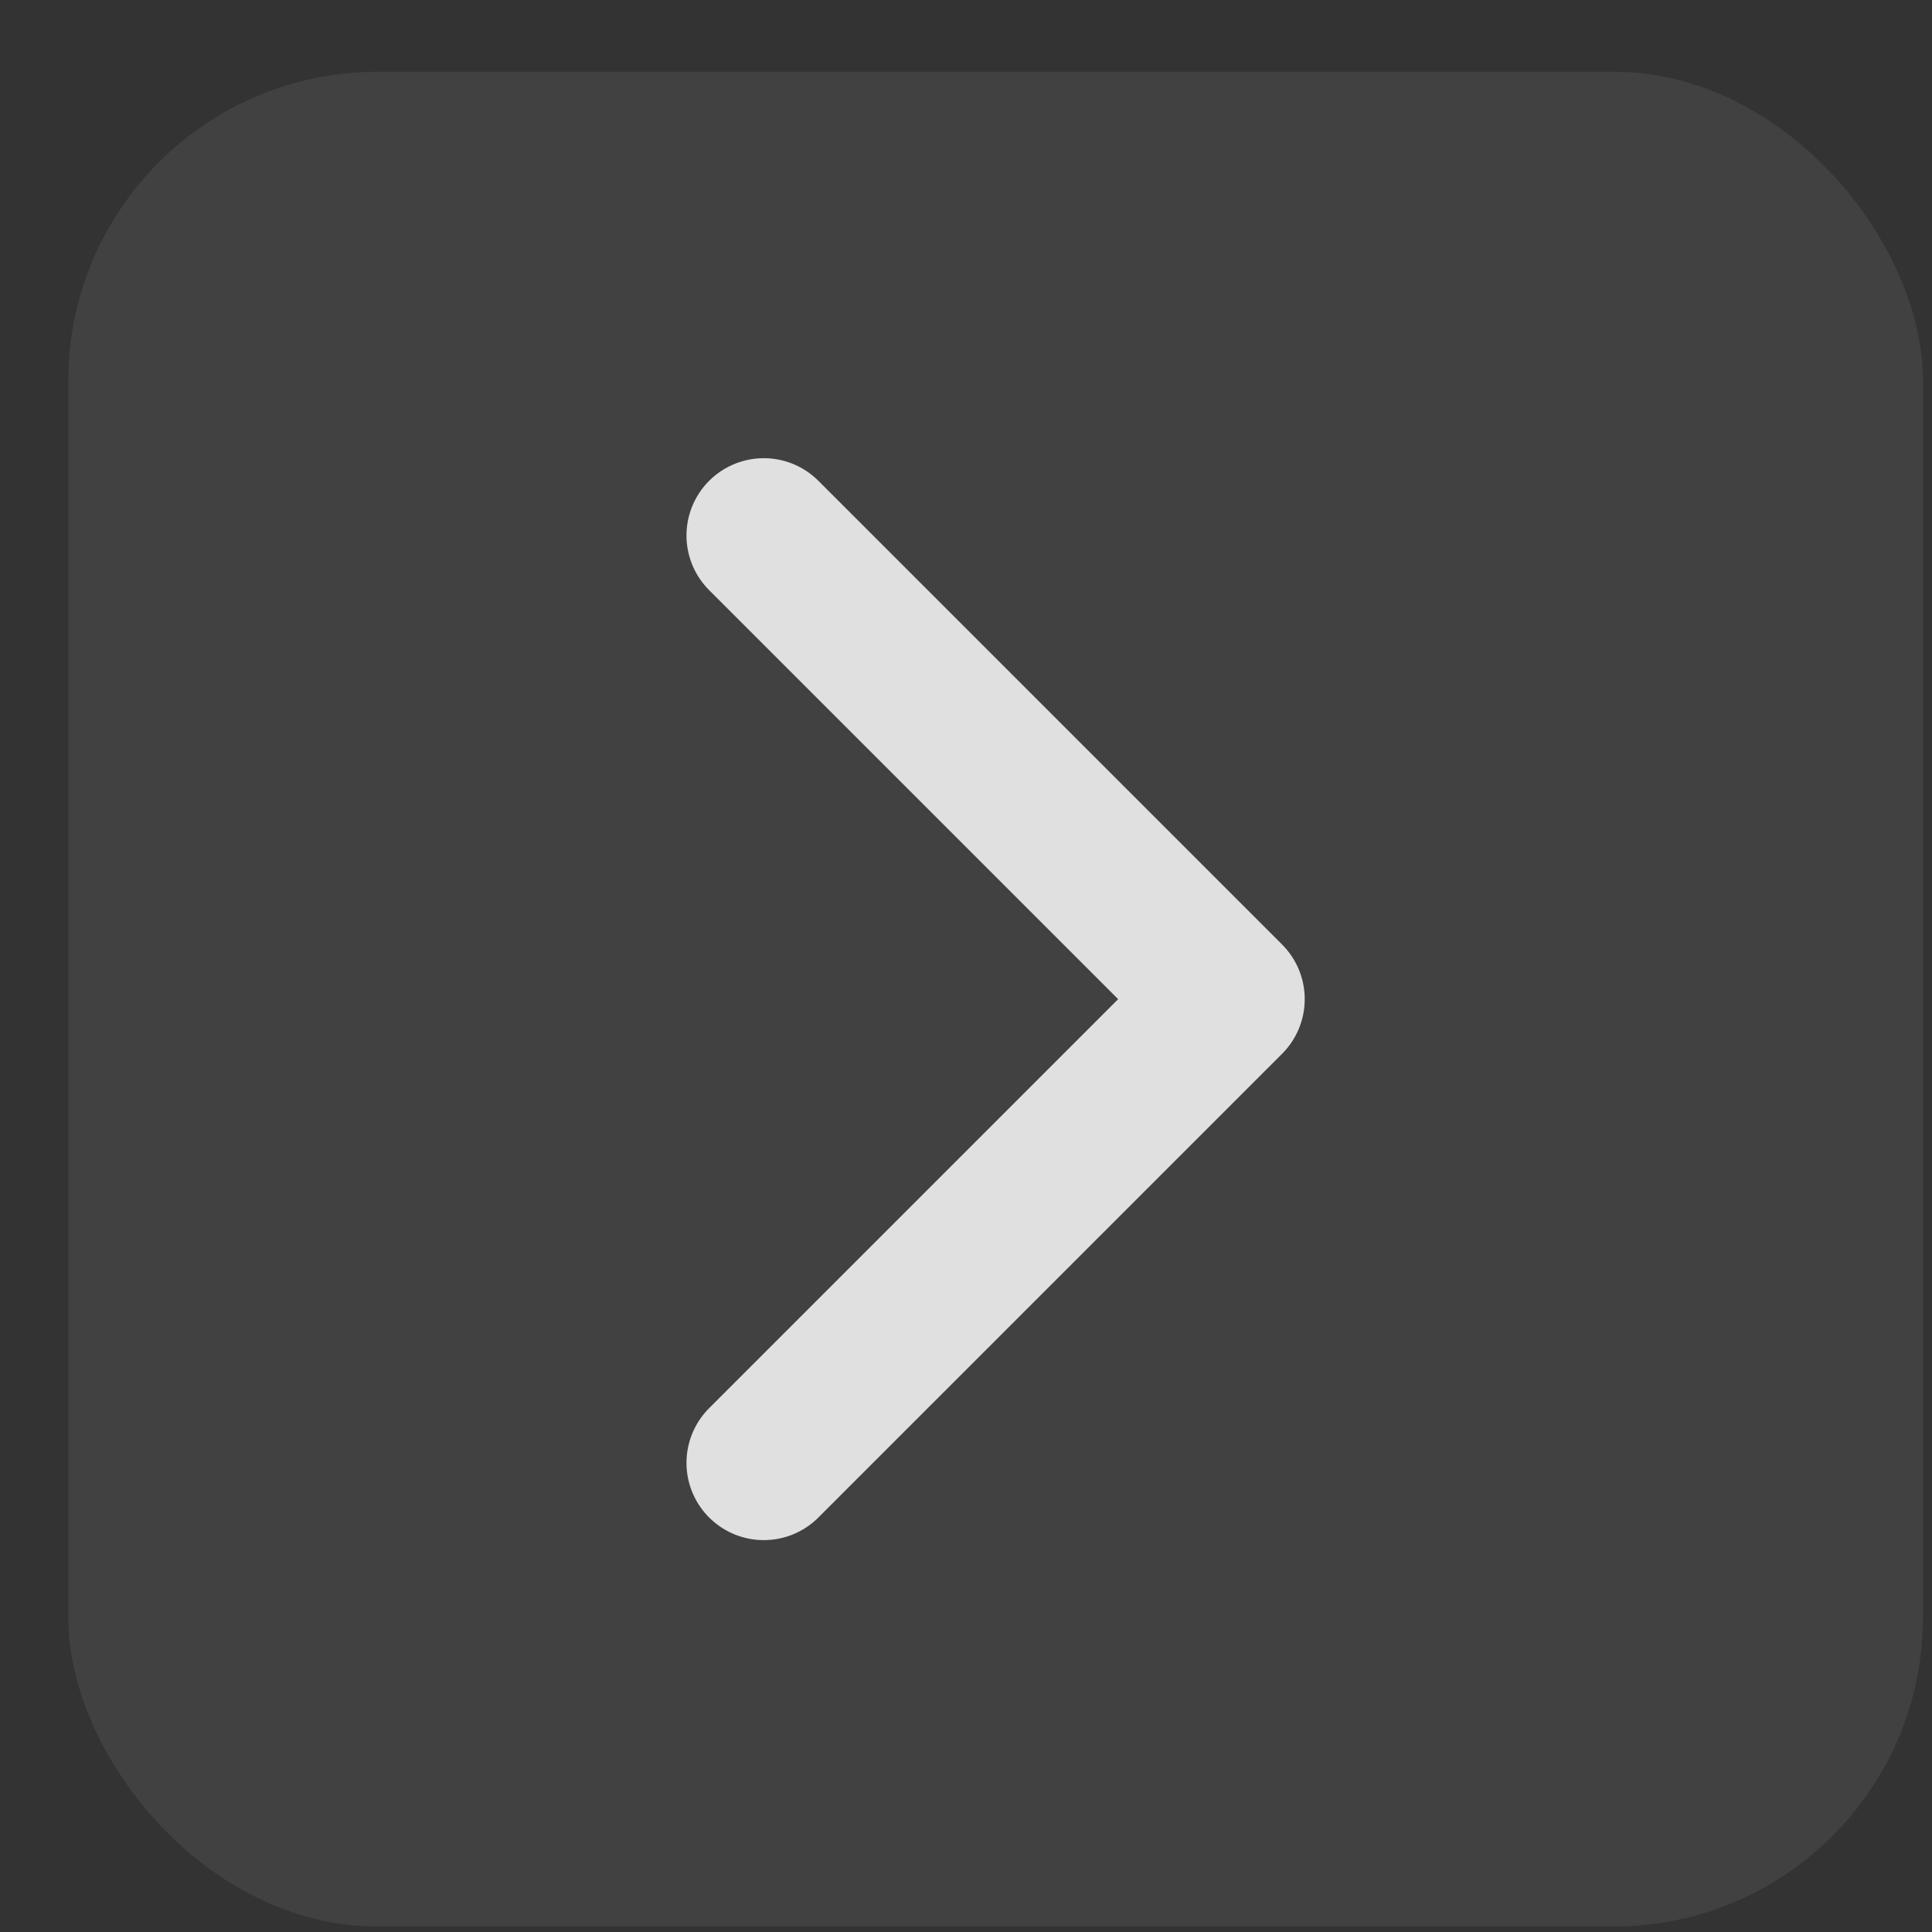<svg width="25" height="25" viewBox="0 0 25 25" fill="none" xmlns="http://www.w3.org/2000/svg">
<rect x="0" y="0" width="25" height="25" fill="#333333" stroke="none"/>
<rect x="0.883" y="0.929" width="24" height="24" rx="4" fill="white" fill-opacity="0.07"/>
<path d="M9.883 18.929L15.883 12.929L9.883 6.929" stroke="#E0E0E0" stroke-width="2" stroke-linecap="round" stroke-linejoin="round"/>
</svg>
